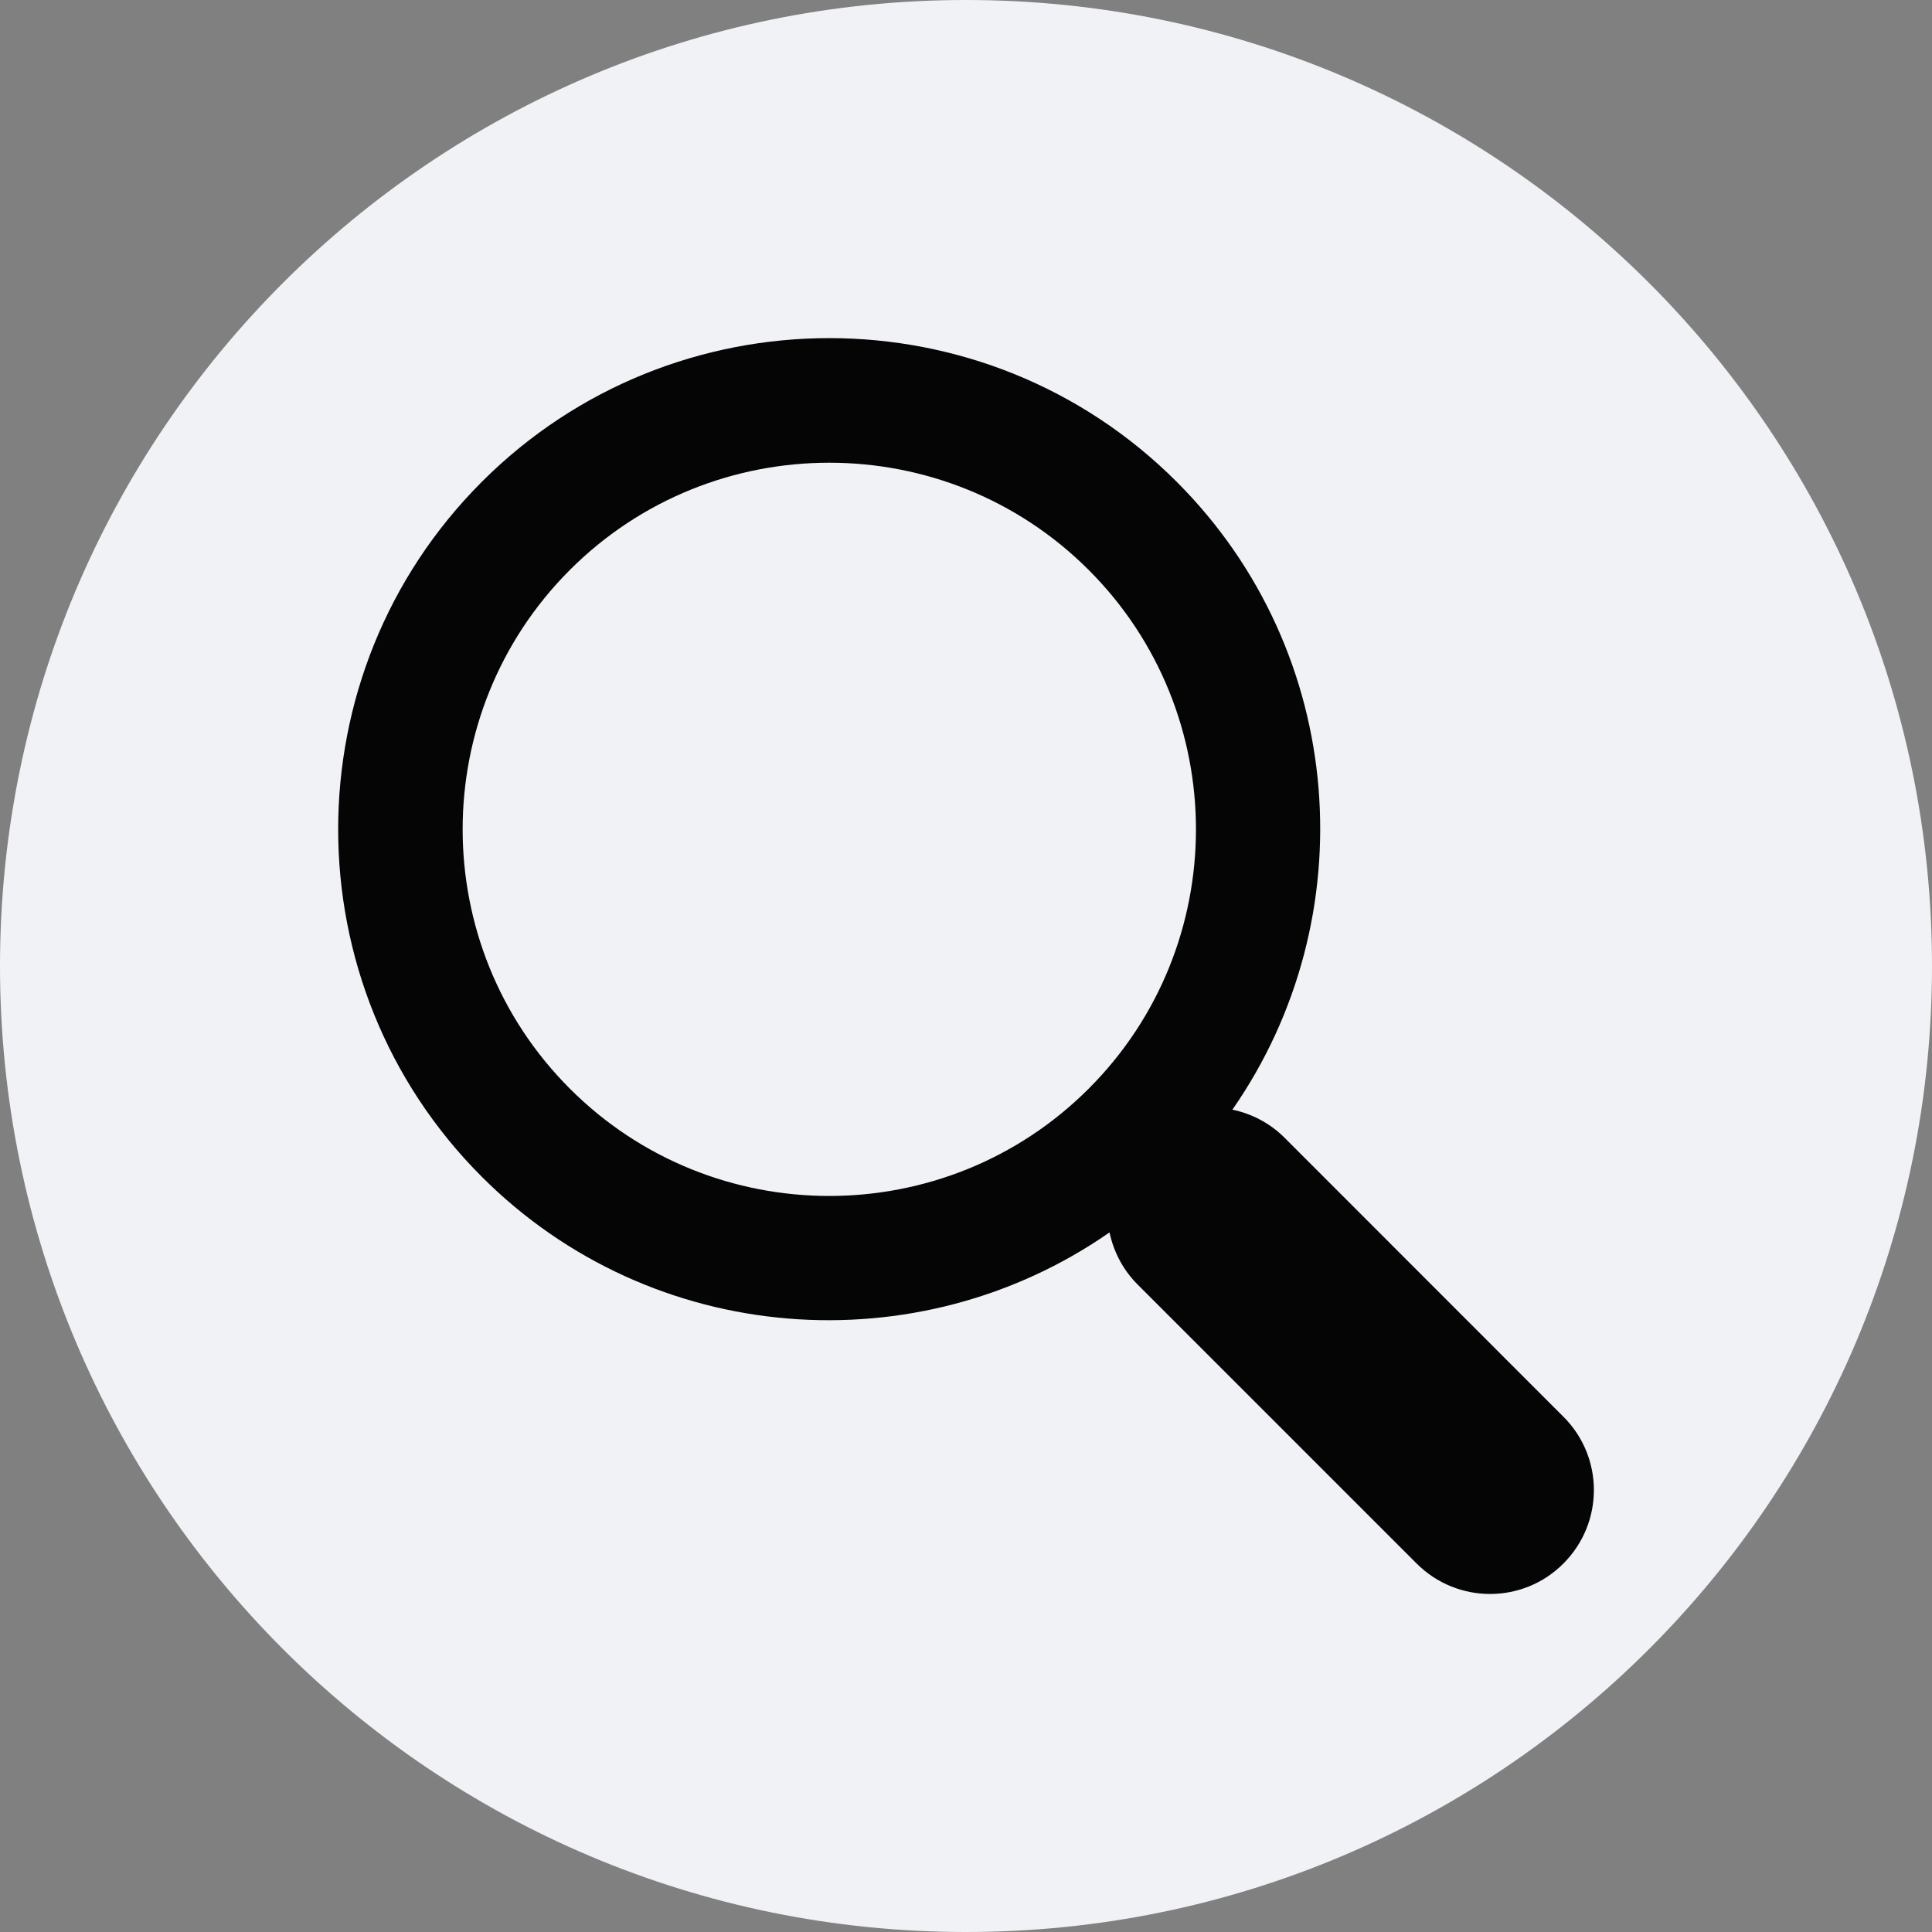 <svg width="28" height="28" viewBox="0 0 28 28" fill="none" xmlns="http://www.w3.org/2000/svg">
<rect x="0" y="0" width="28" height="28" fill="#808080" stroke="none"/>
<g clip-path="url(#clip0_5731_324)">
<path d="M14 28C21.732 28 28 21.732 28 14C28 6.268 21.732 0 14 0C6.268 0 0 6.268 0 14C0 21.732 6.268 28 14 28Z" fill="#F0F2F5"/>
<path d="M17.054 6.983C14.278 4.206 9.759 4.206 6.983 6.983C4.207 9.76 4.207 14.278 6.983 17.055C9.455 19.527 13.306 19.792 16.08 17.861C16.139 18.138 16.272 18.401 16.487 18.616L20.531 22.66C21.12 23.248 22.072 23.248 22.658 22.66C23.247 22.071 23.247 21.119 22.658 20.532L18.615 16.487C18.401 16.274 18.137 16.14 17.861 16.082C19.792 13.306 19.527 9.456 17.054 6.983ZM15.778 15.778C13.705 17.851 10.331 17.851 8.259 15.778C6.187 13.706 6.187 10.333 8.259 8.26C10.331 6.188 13.705 6.188 15.778 8.26C17.851 10.333 17.851 13.706 15.778 15.778Z" fill="#050505"/>
</g>
<defs>
<clipPath id="clip0_5731_324">
<rect width="28" height="28" fill="white"/>
</clipPath>
</defs>
</svg>
